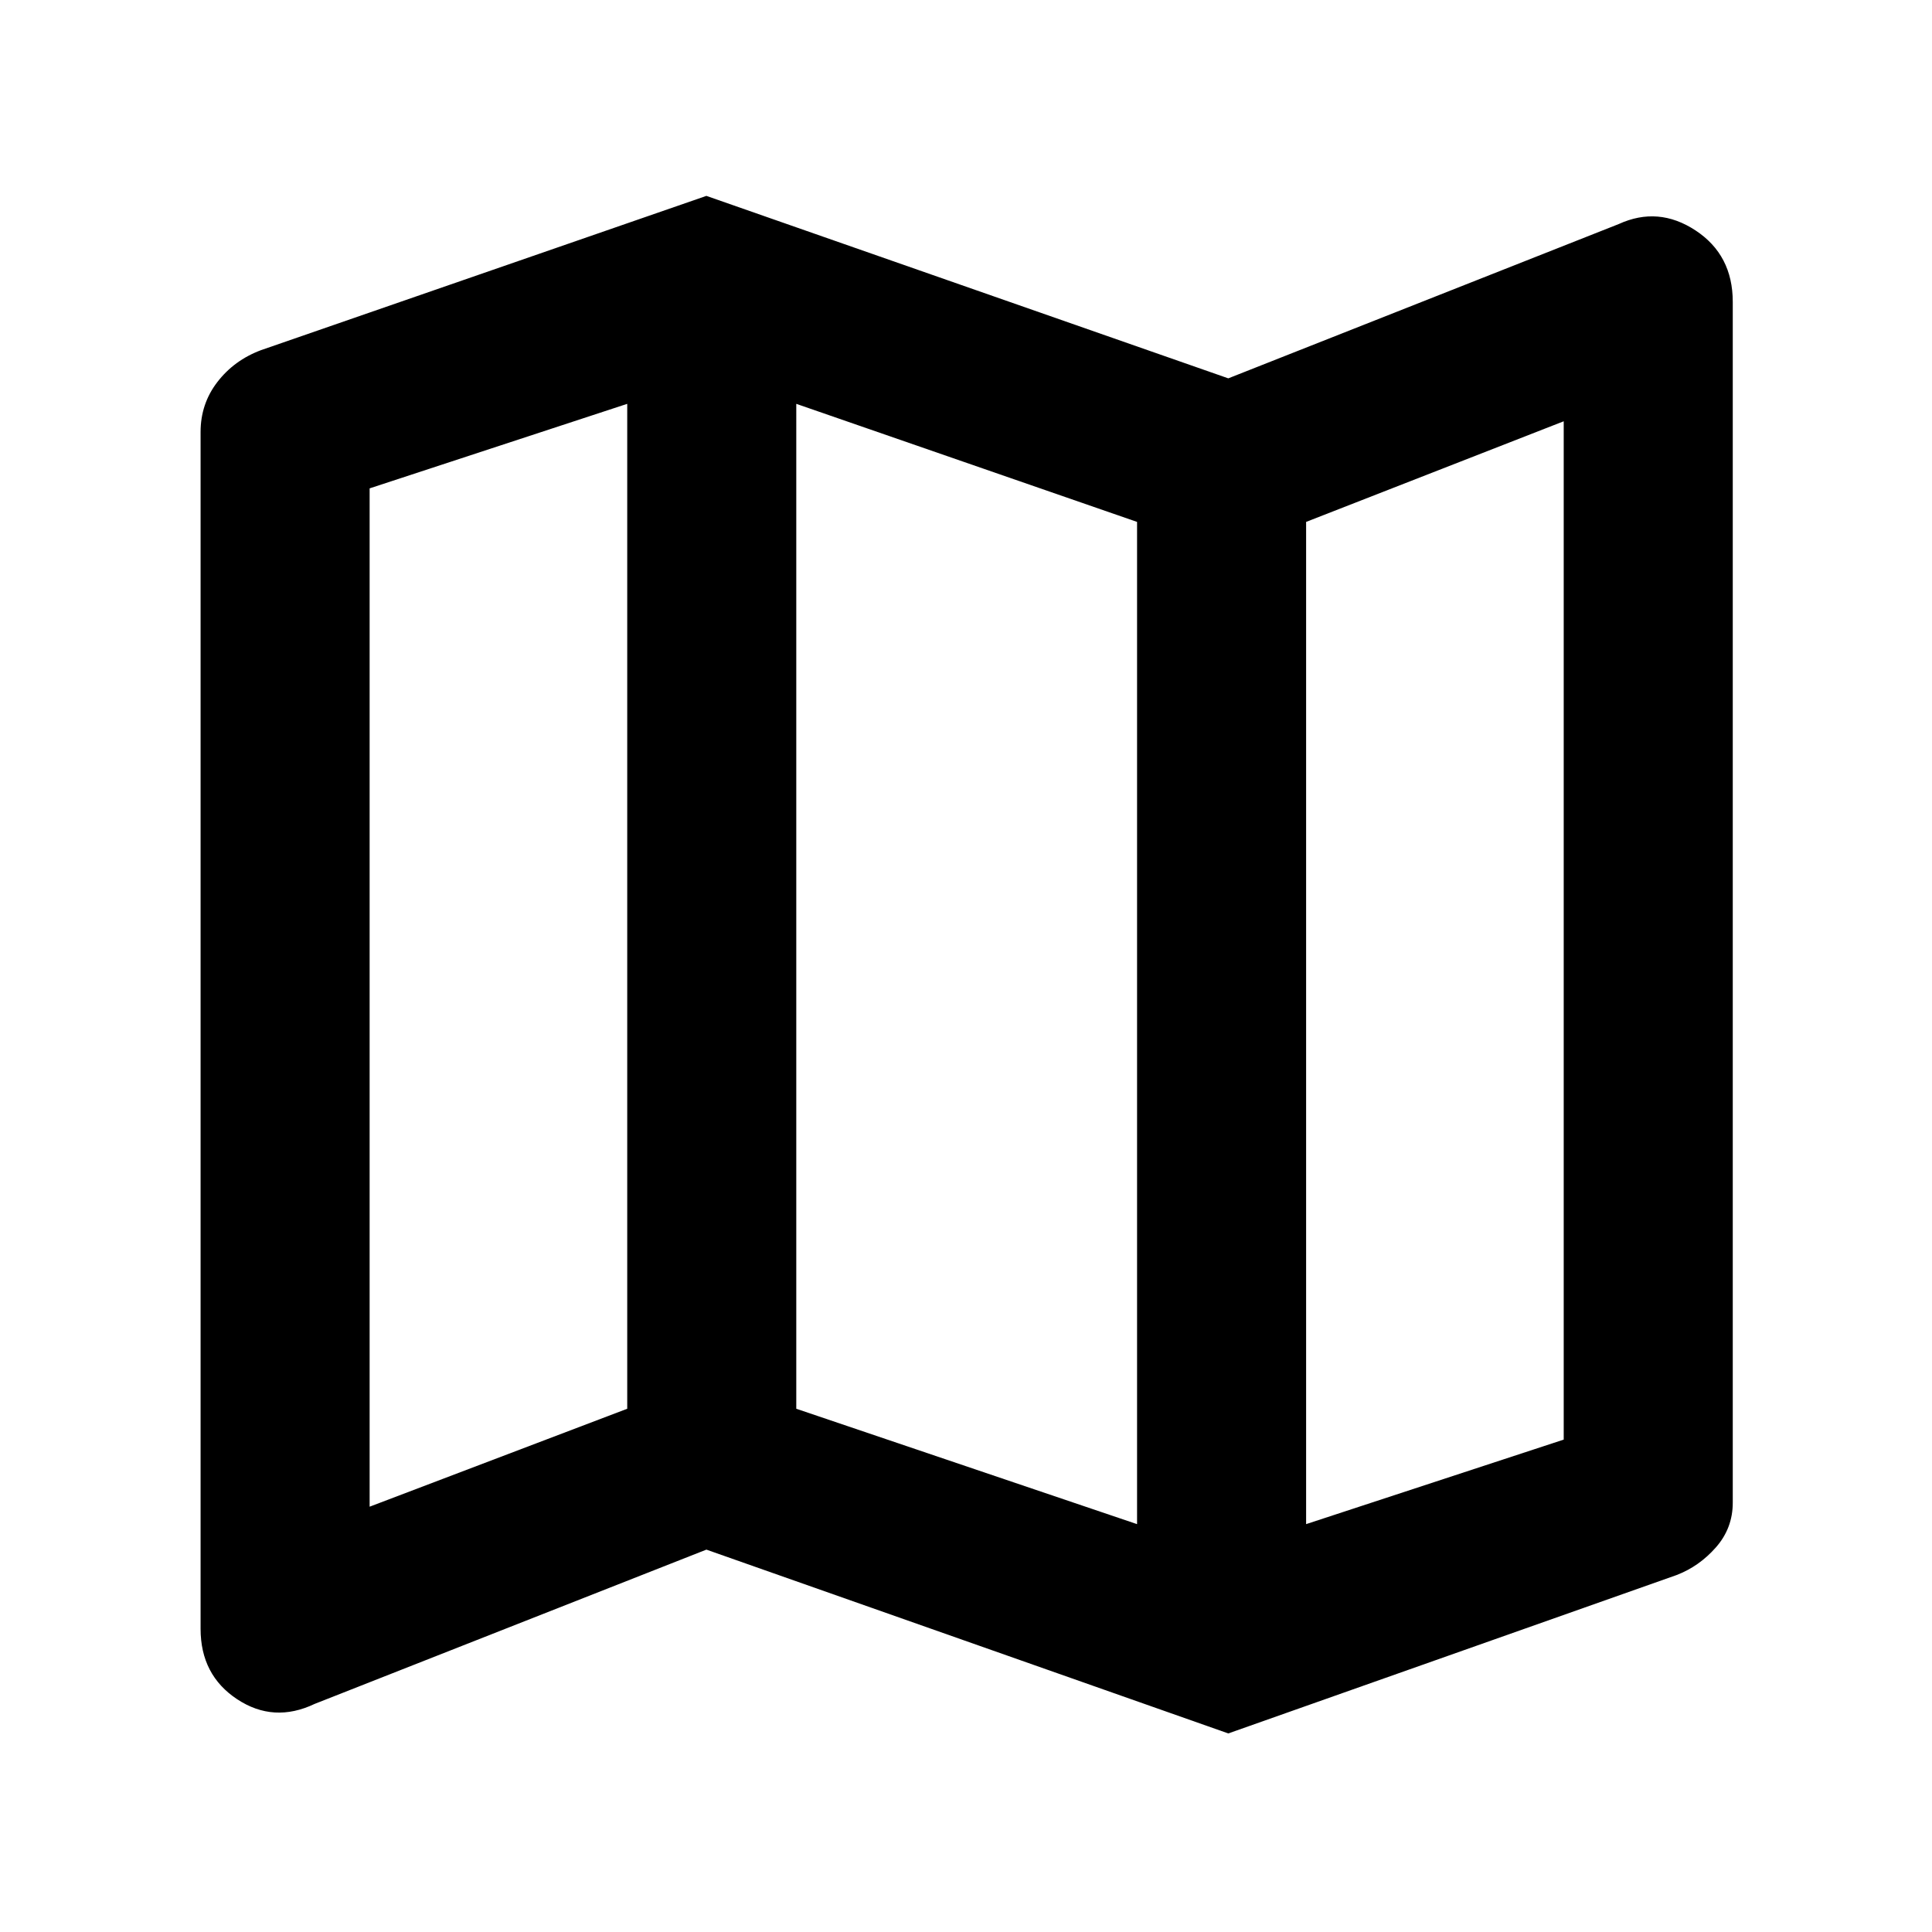 <svg xmlns="http://www.w3.org/2000/svg" height="40" viewBox="0 -960 960 960" width="40"><path d="M610.334-98.667 351-190l-194.667 76.666q-20.333 9.667-38.499-2.333-18.167-12-18.167-35v-594.666q0-14 8.333-24.833Q116.334-781 129.667-786L351-862.666 610.334-772l193.999-76.666q19.667-9 38.167 3.166Q861-833.333 861-810v596.667q0 12.666-8.334 22.166-8.333 9.5-19.666 13.833L610.334-98.667ZM565-202.666v-498.001l-169.334-58.667V-260L565-202.666Zm84 0 128-42v-506.001l-128 50v498.001Zm-465.334-8.667L311.667-260v-499.334l-128.001 42v506.001ZM649-700.667v498.001-498.001Zm-337.333-58.667V-260v-499.334Z"/></svg>